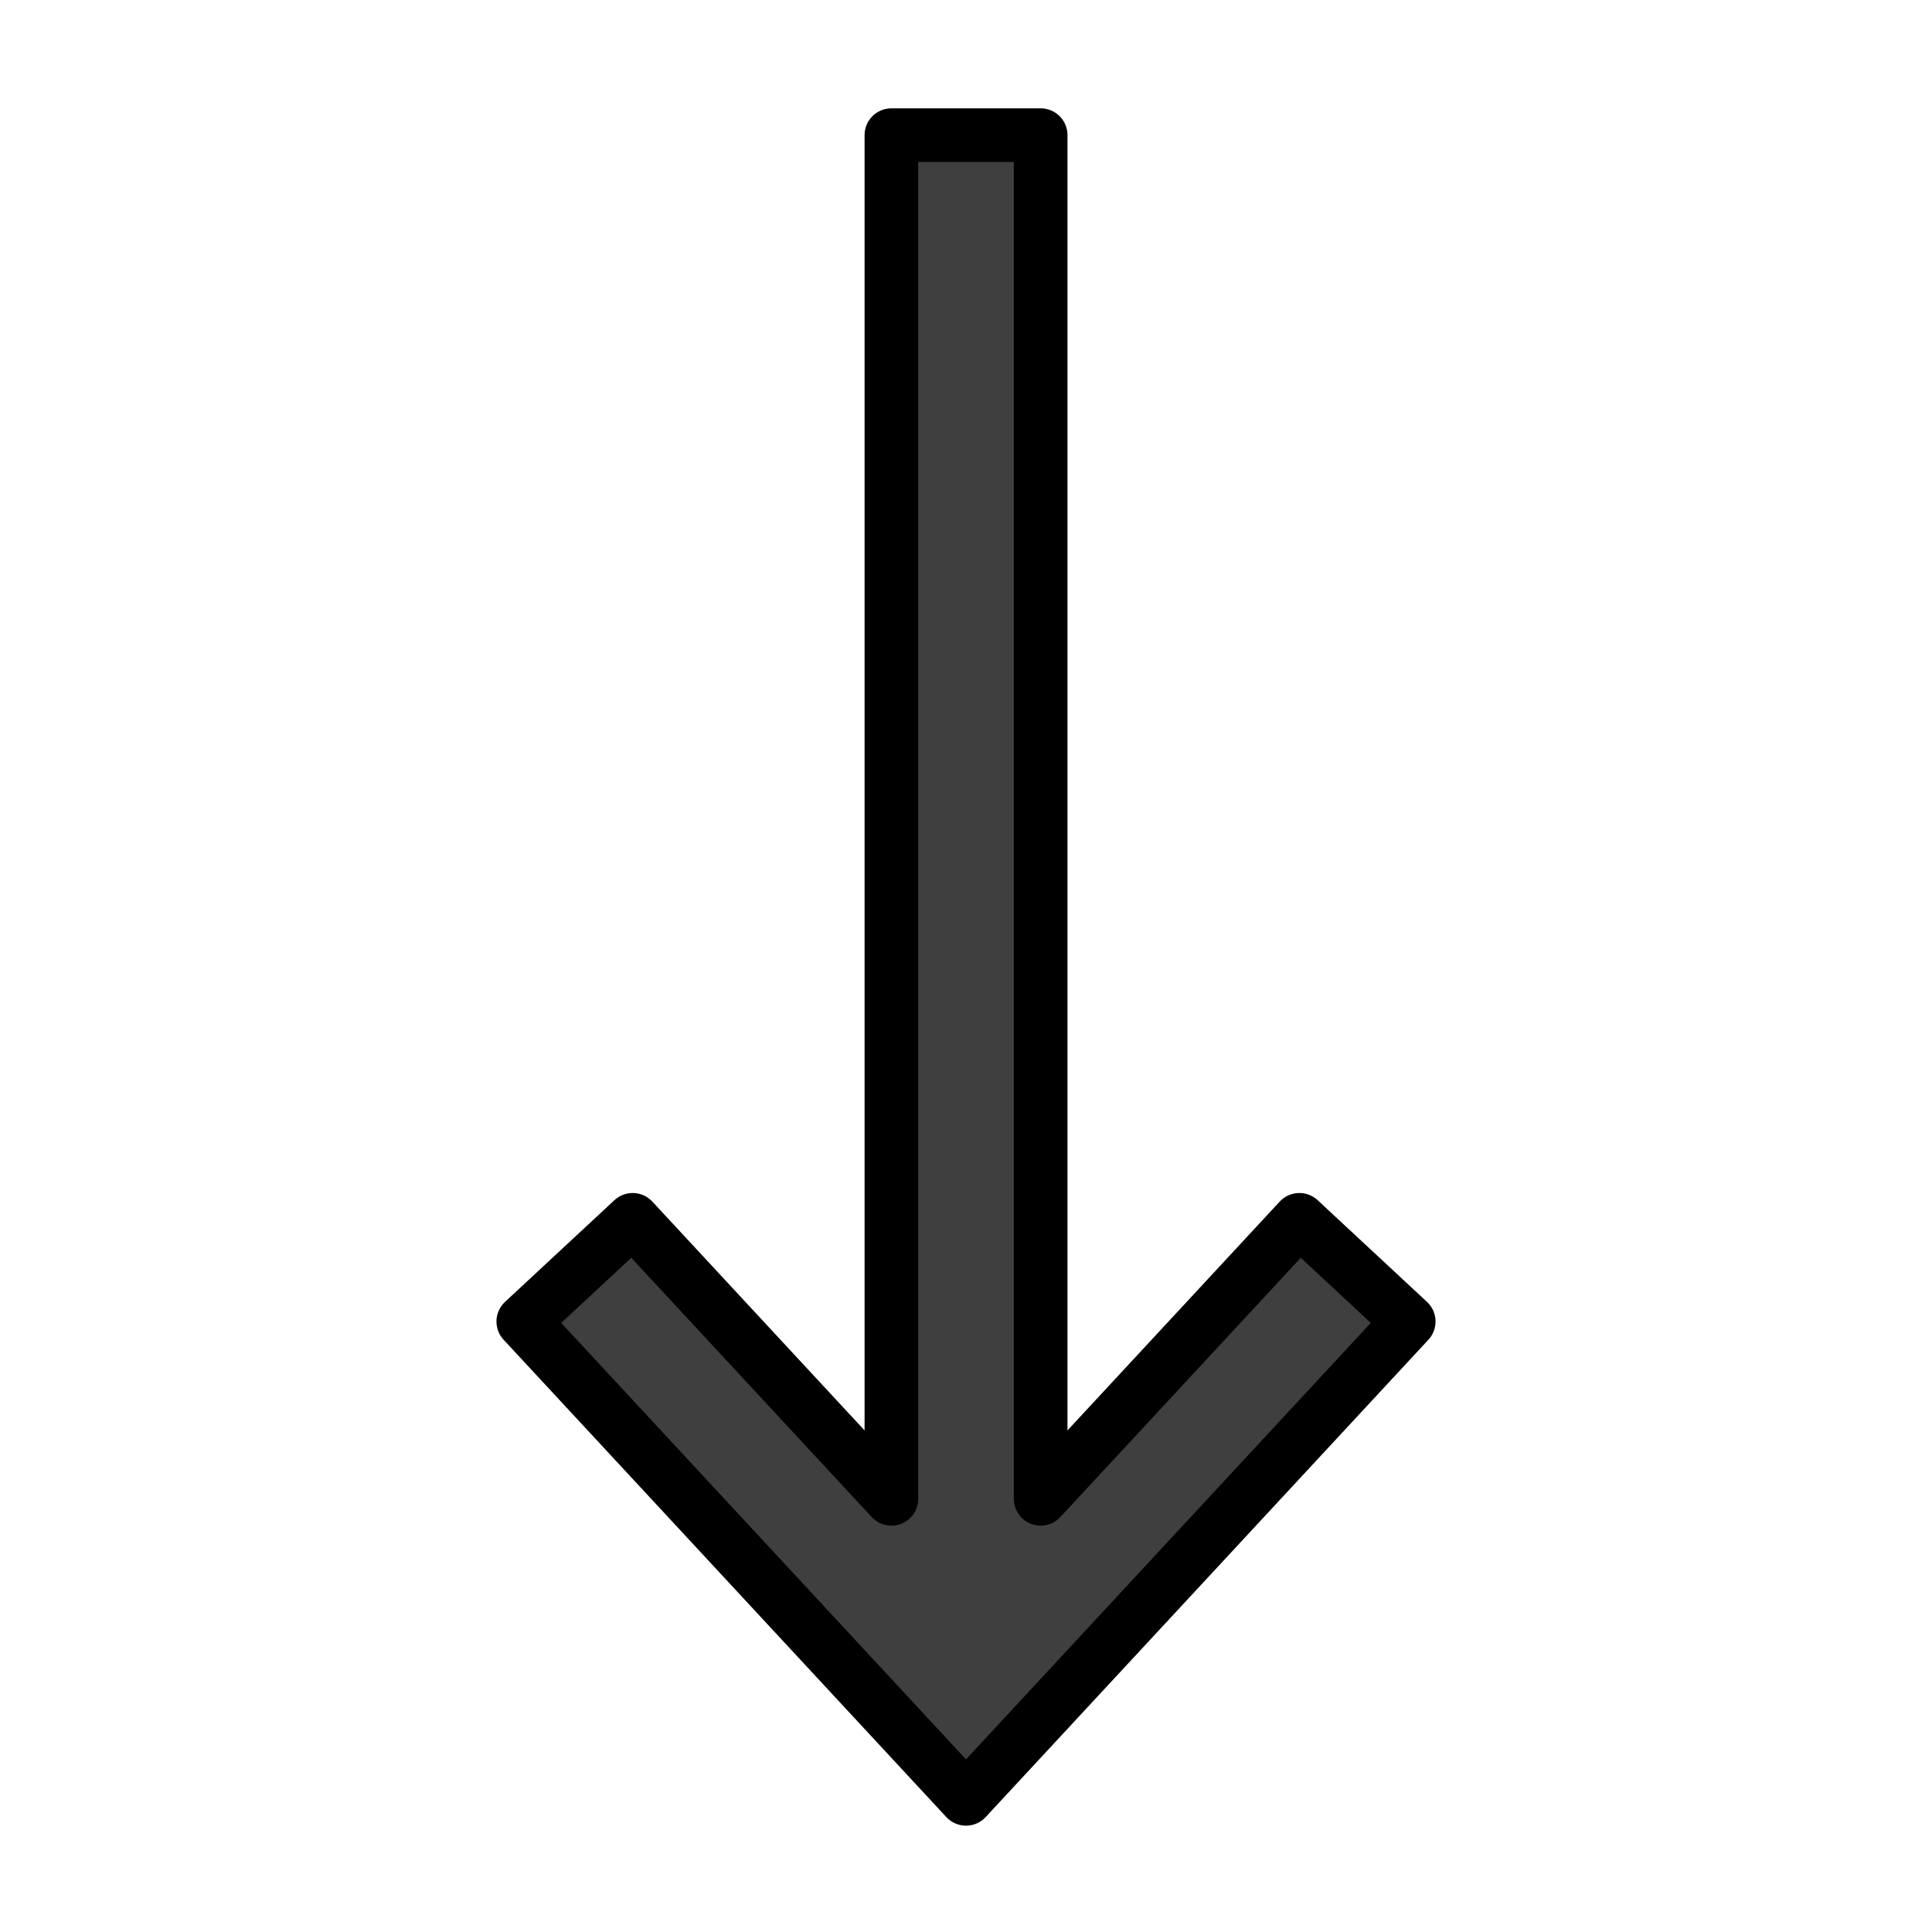 <svg xmlns="http://www.w3.org/2000/svg" viewBox="0 0 72 72"><path fill="#3f3f3f" d="m52.498 49.249-16.498 17.788-16.498-17.788 4.076-3.789 9.642 10.396v-50.819h5.562v50.819l9.642-10.396z"></path><path style="fill:none;stroke:#000;stroke-linecap:round;stroke-linejoin:round;stroke-miterlimit:10;stroke-width:2" d="m52.498 49.249-16.498 17.788-16.498-17.788 4.076-3.789 9.642 10.396v-50.819h5.562v50.819l9.642-10.396z"></path></svg>